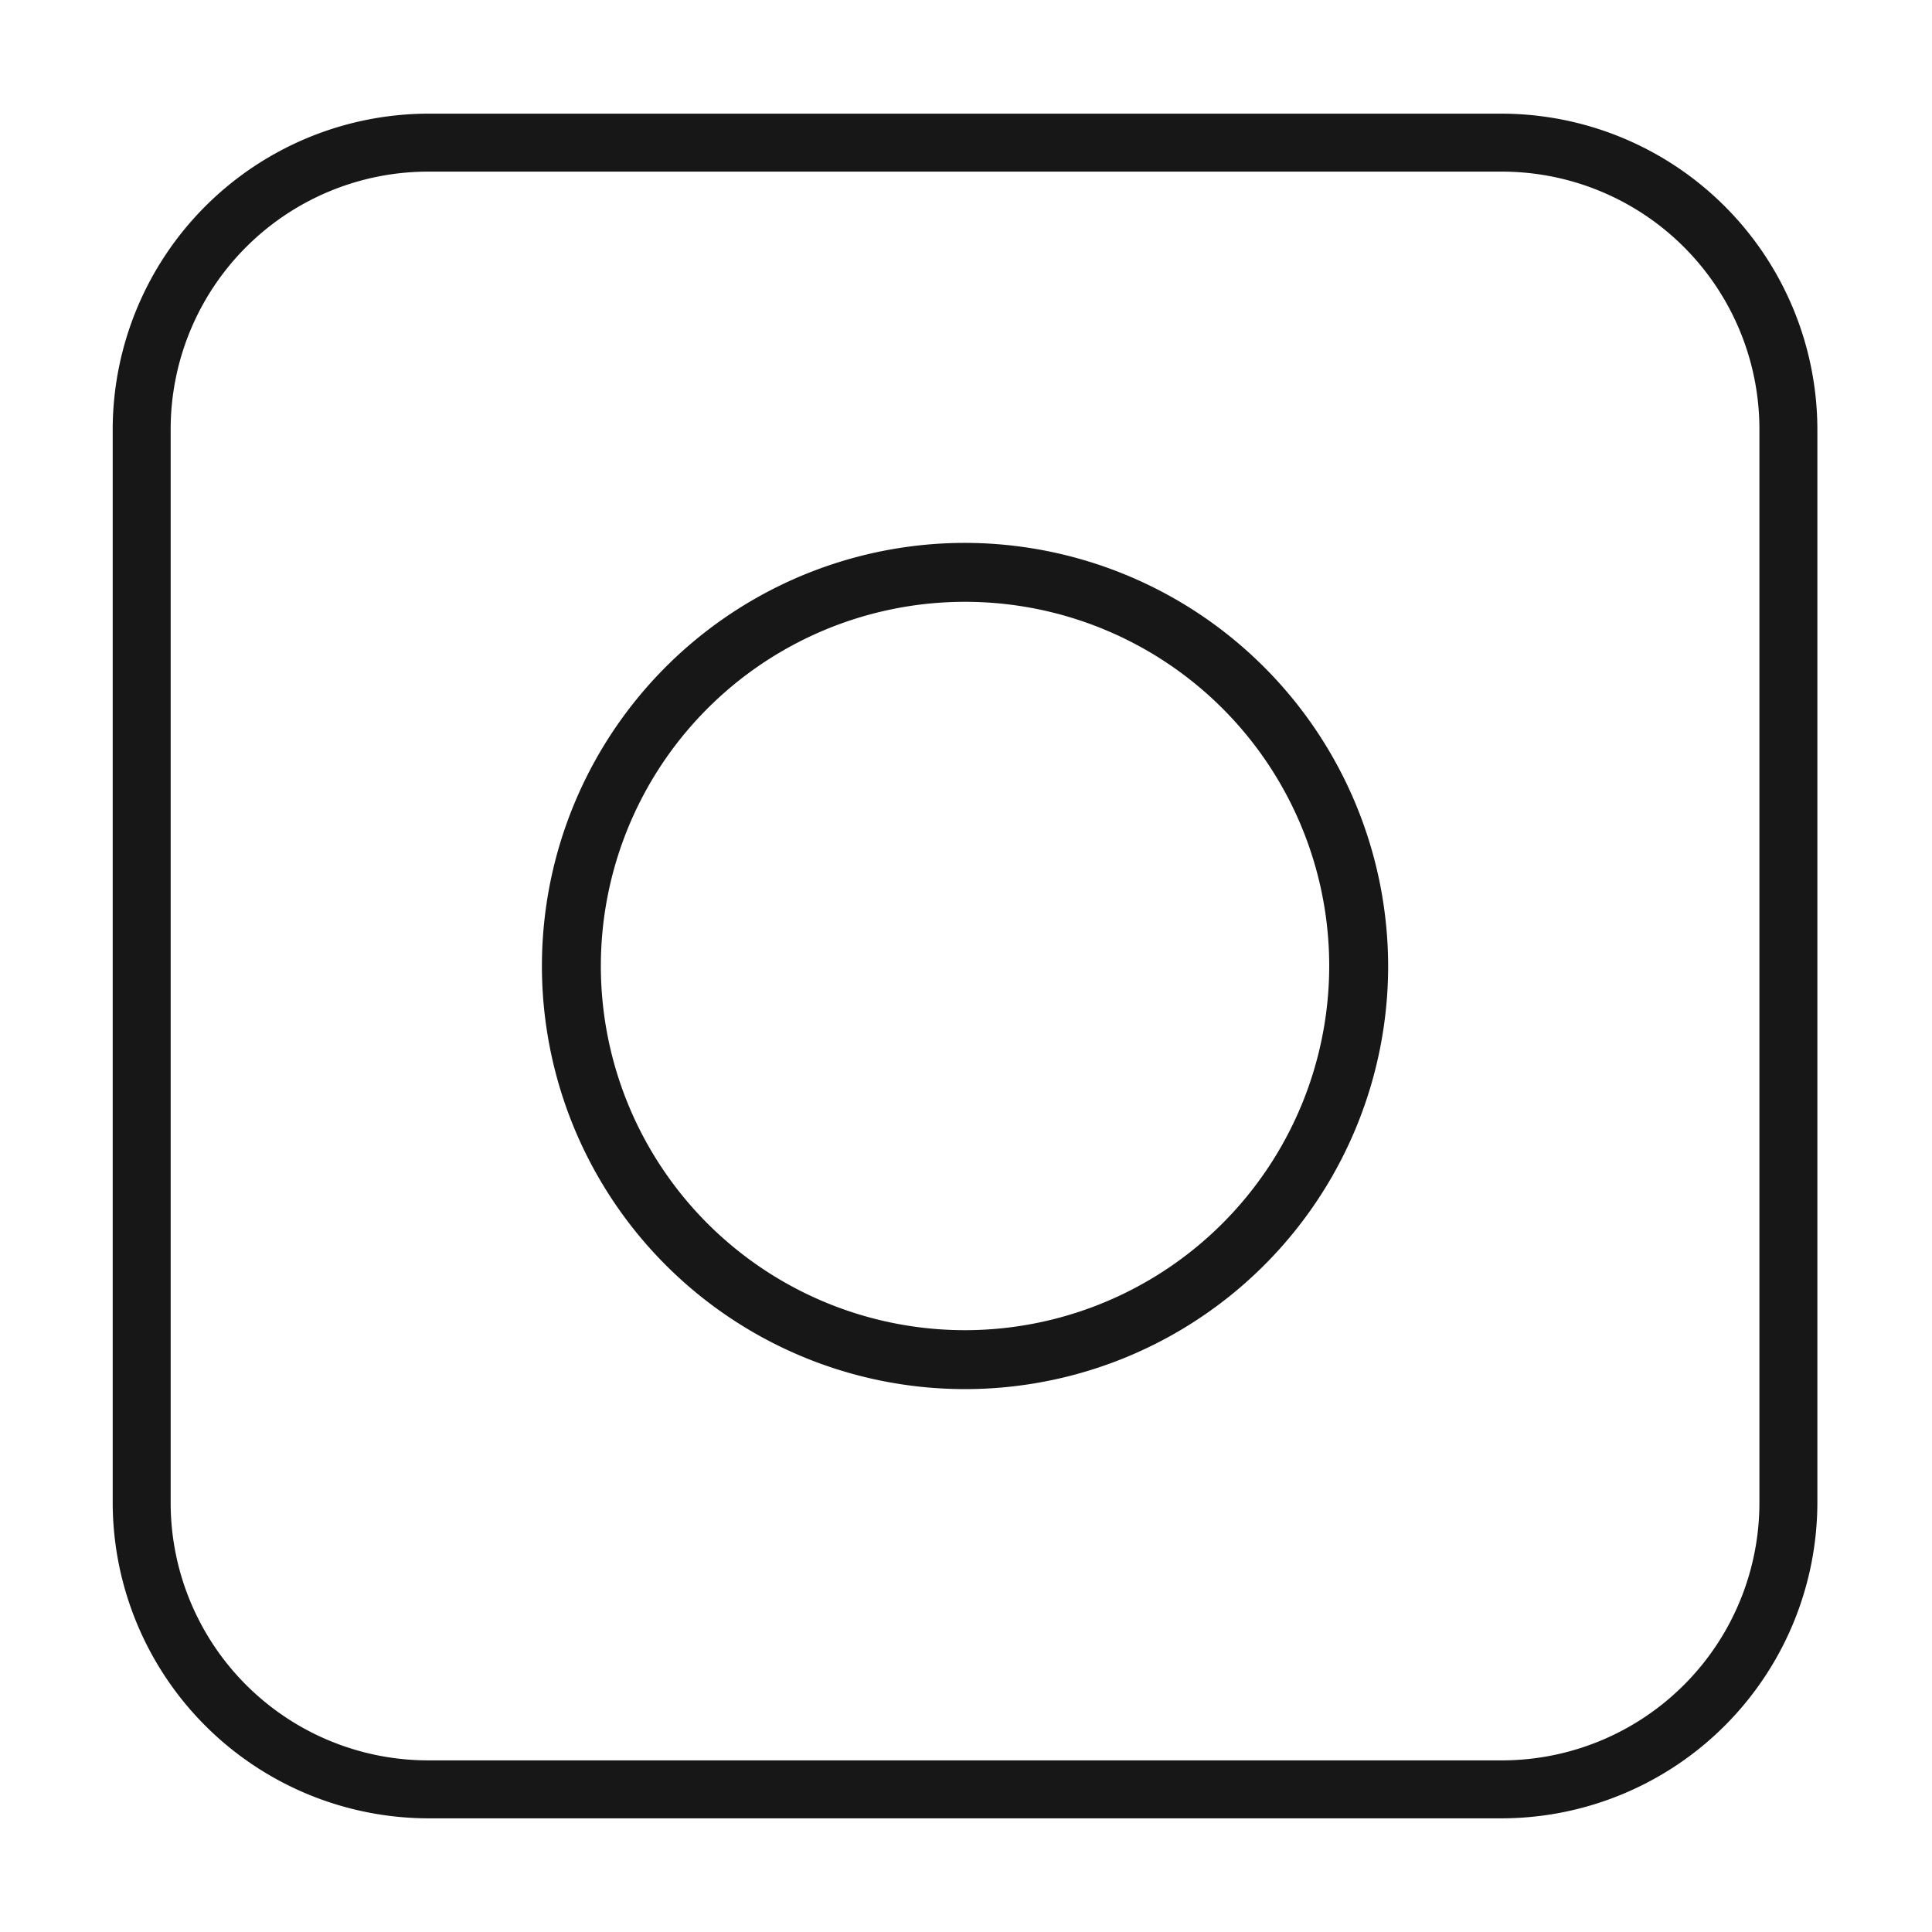<svg height="60" viewBox="0 0 60 60" width="60" xmlns="http://www.w3.org/2000/svg" preserveAspectRatio="xMinYMid" aria-hidden="true" focusable="false"><path d="m46.64 3.53h-33.34a9.82 9.82 0 0 0 -9.8 9.8v33.34a9.82 9.82 0 0 0 9.8 9.8h33.34a9.82 9.82 0 0 0 9.8-9.8v-33.34a9.82 9.82 0 0 0 -9.8-9.8zm8 43.14a8 8 0 0 1 -8 8h-33.34a8 8 0 0 1 -8-8v-33.34a8 8 0 0 1 8-8h33.34a8 8 0 0 1 8 8zm-24.64-29.81a13.14 13.14 0 1 0 13.11 13.14 13.16 13.16 0 0 0 -13.11-13.14zm0 24.45a11.31 11.31 0 1 1 11.28-11.31 11.32 11.32 0 0 1 -11.28 11.31z" fill="#171717"/></svg>